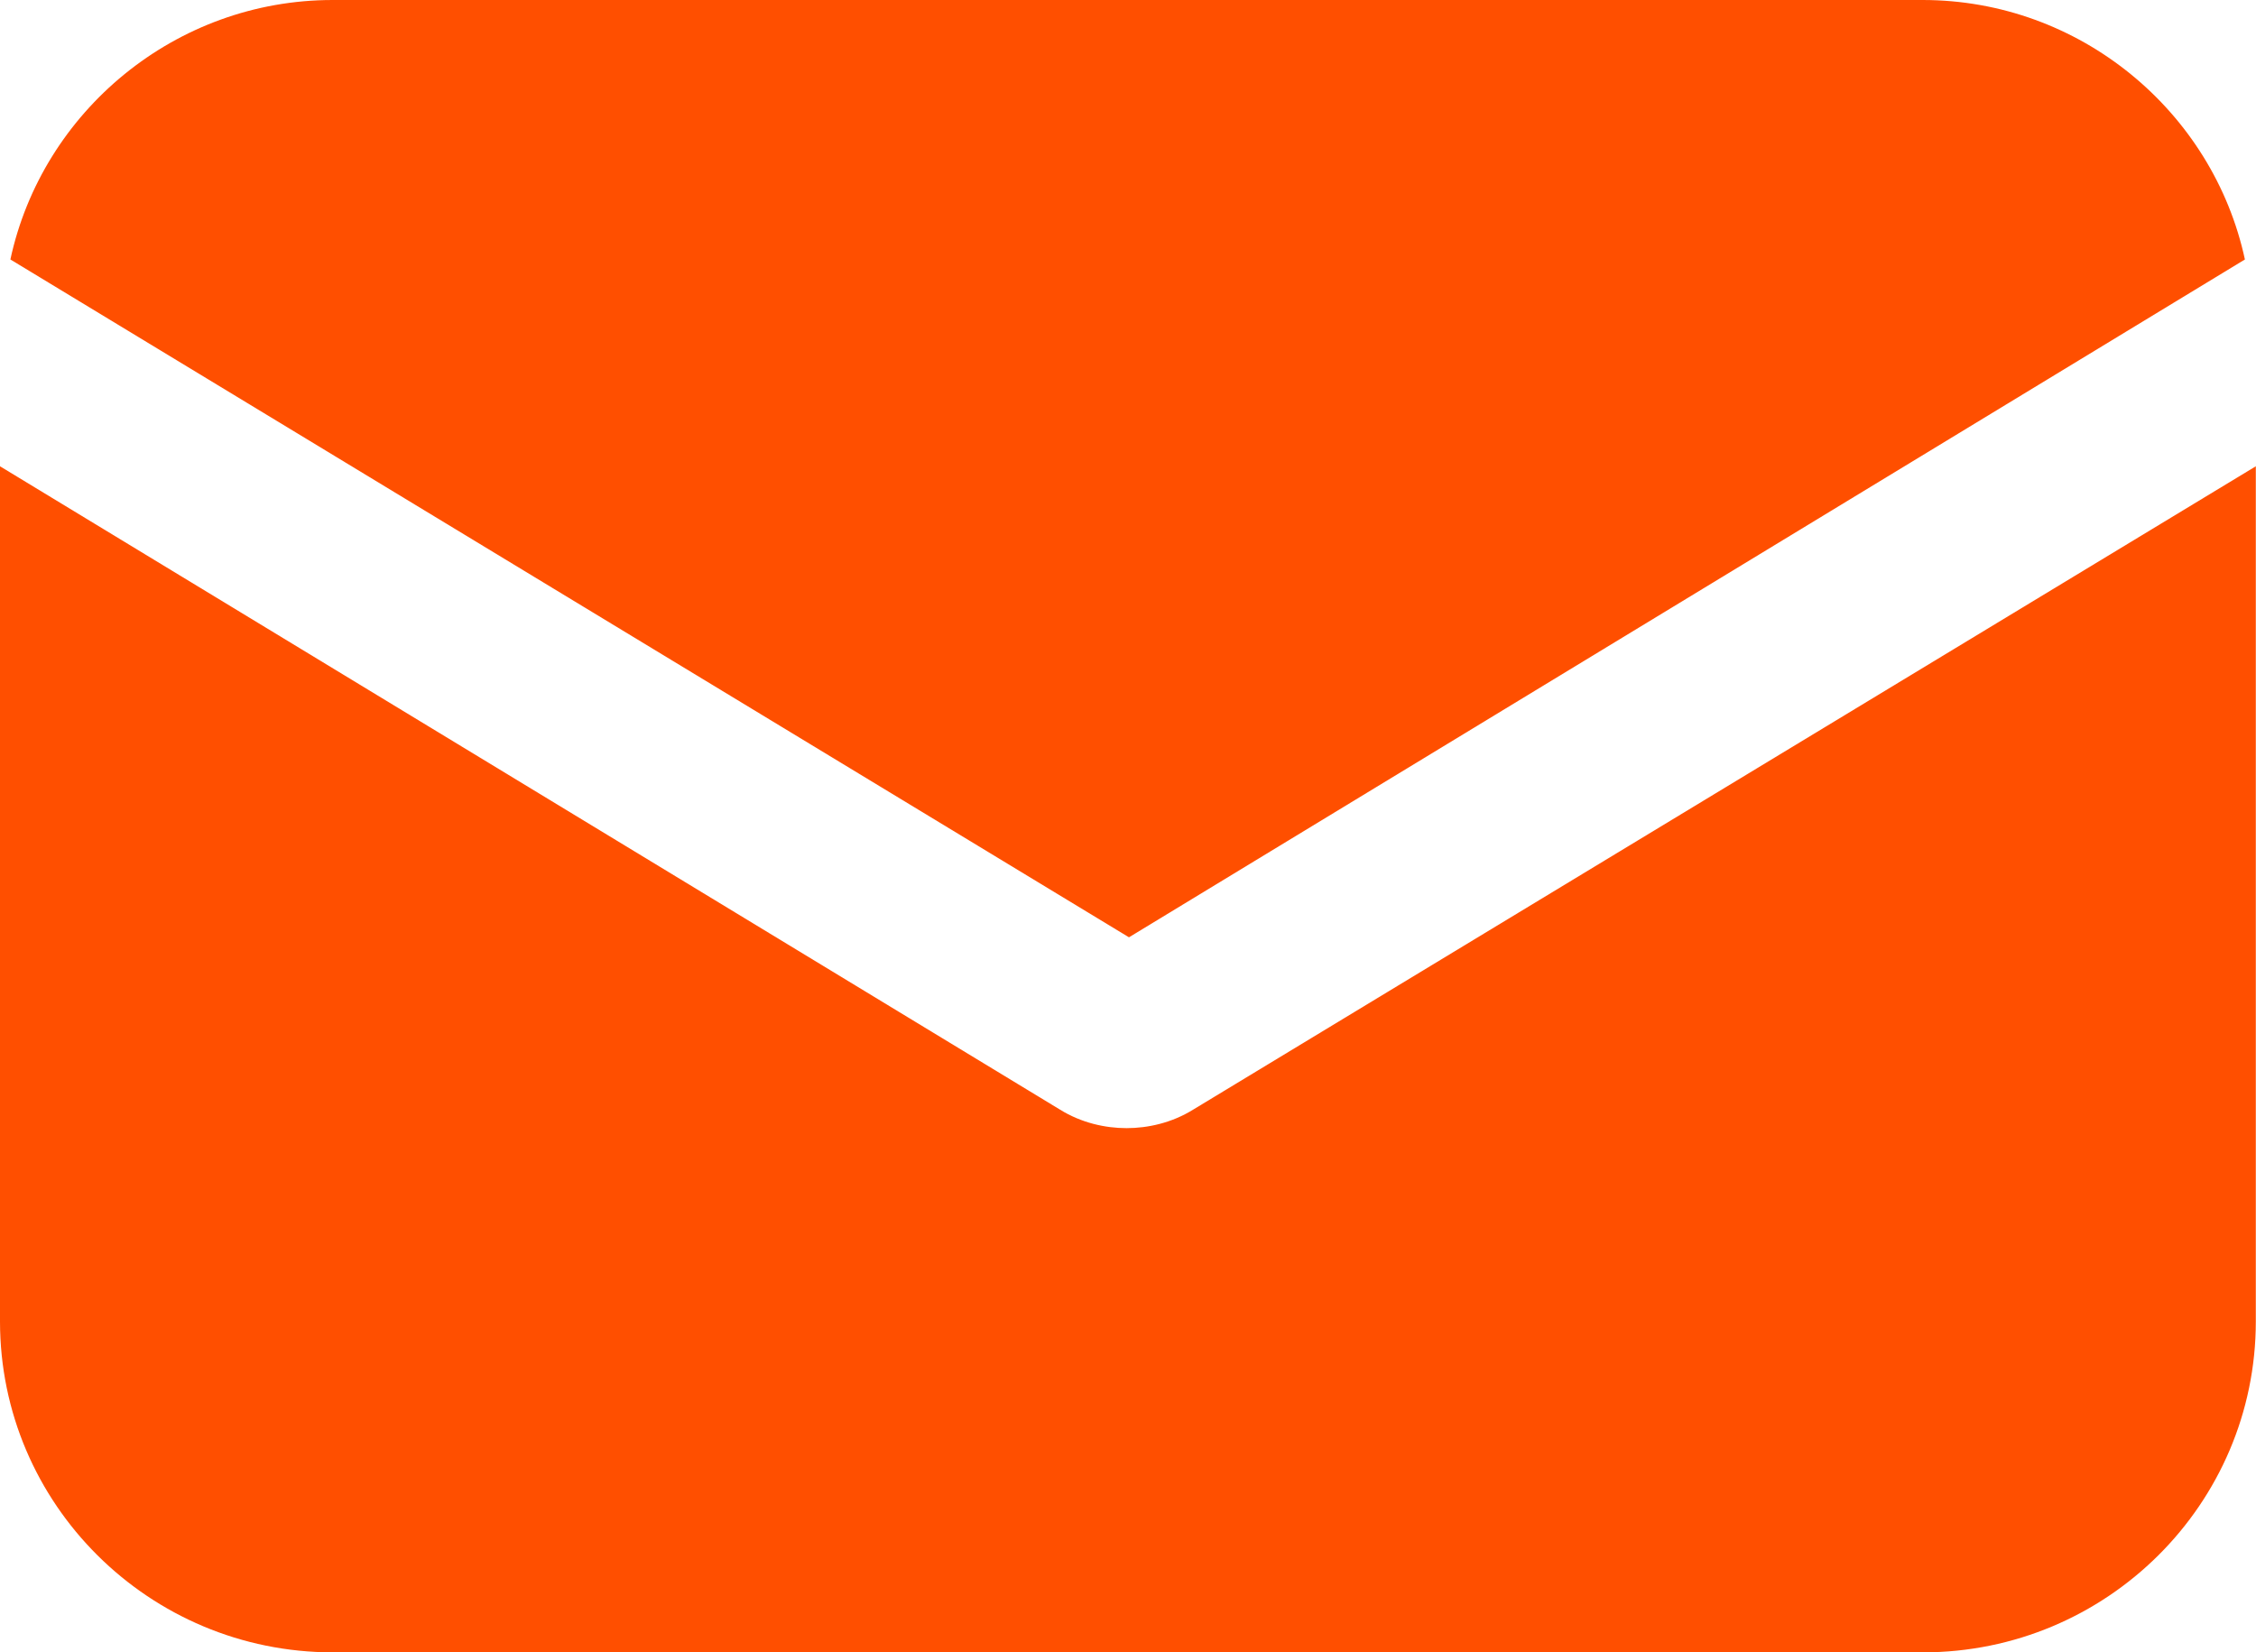 <?xml version="1.0" encoding="UTF-8"?> <svg xmlns="http://www.w3.org/2000/svg" width="86" height="63" viewBox="0 0 86 63" fill="none"> <path d="M45.484 42.307C44.672 42.812 43.758 43.013 42.946 43.013C42.134 43.013 41.22 42.812 40.408 42.307L0 17.778V50.382C0 57.347 5.686 63 12.691 63H73.302C80.308 63 85.993 57.347 85.993 50.382V17.778L45.484 42.307Z" fill="#FF4F00"></path> <path d="M73.292 0H12.681C6.69 0 1.614 4.24 0.396 9.893L43.037 35.737L85.577 9.893C84.358 4.24 79.282 0 73.292 0Z" fill="#FF4F00"></path> </svg> 